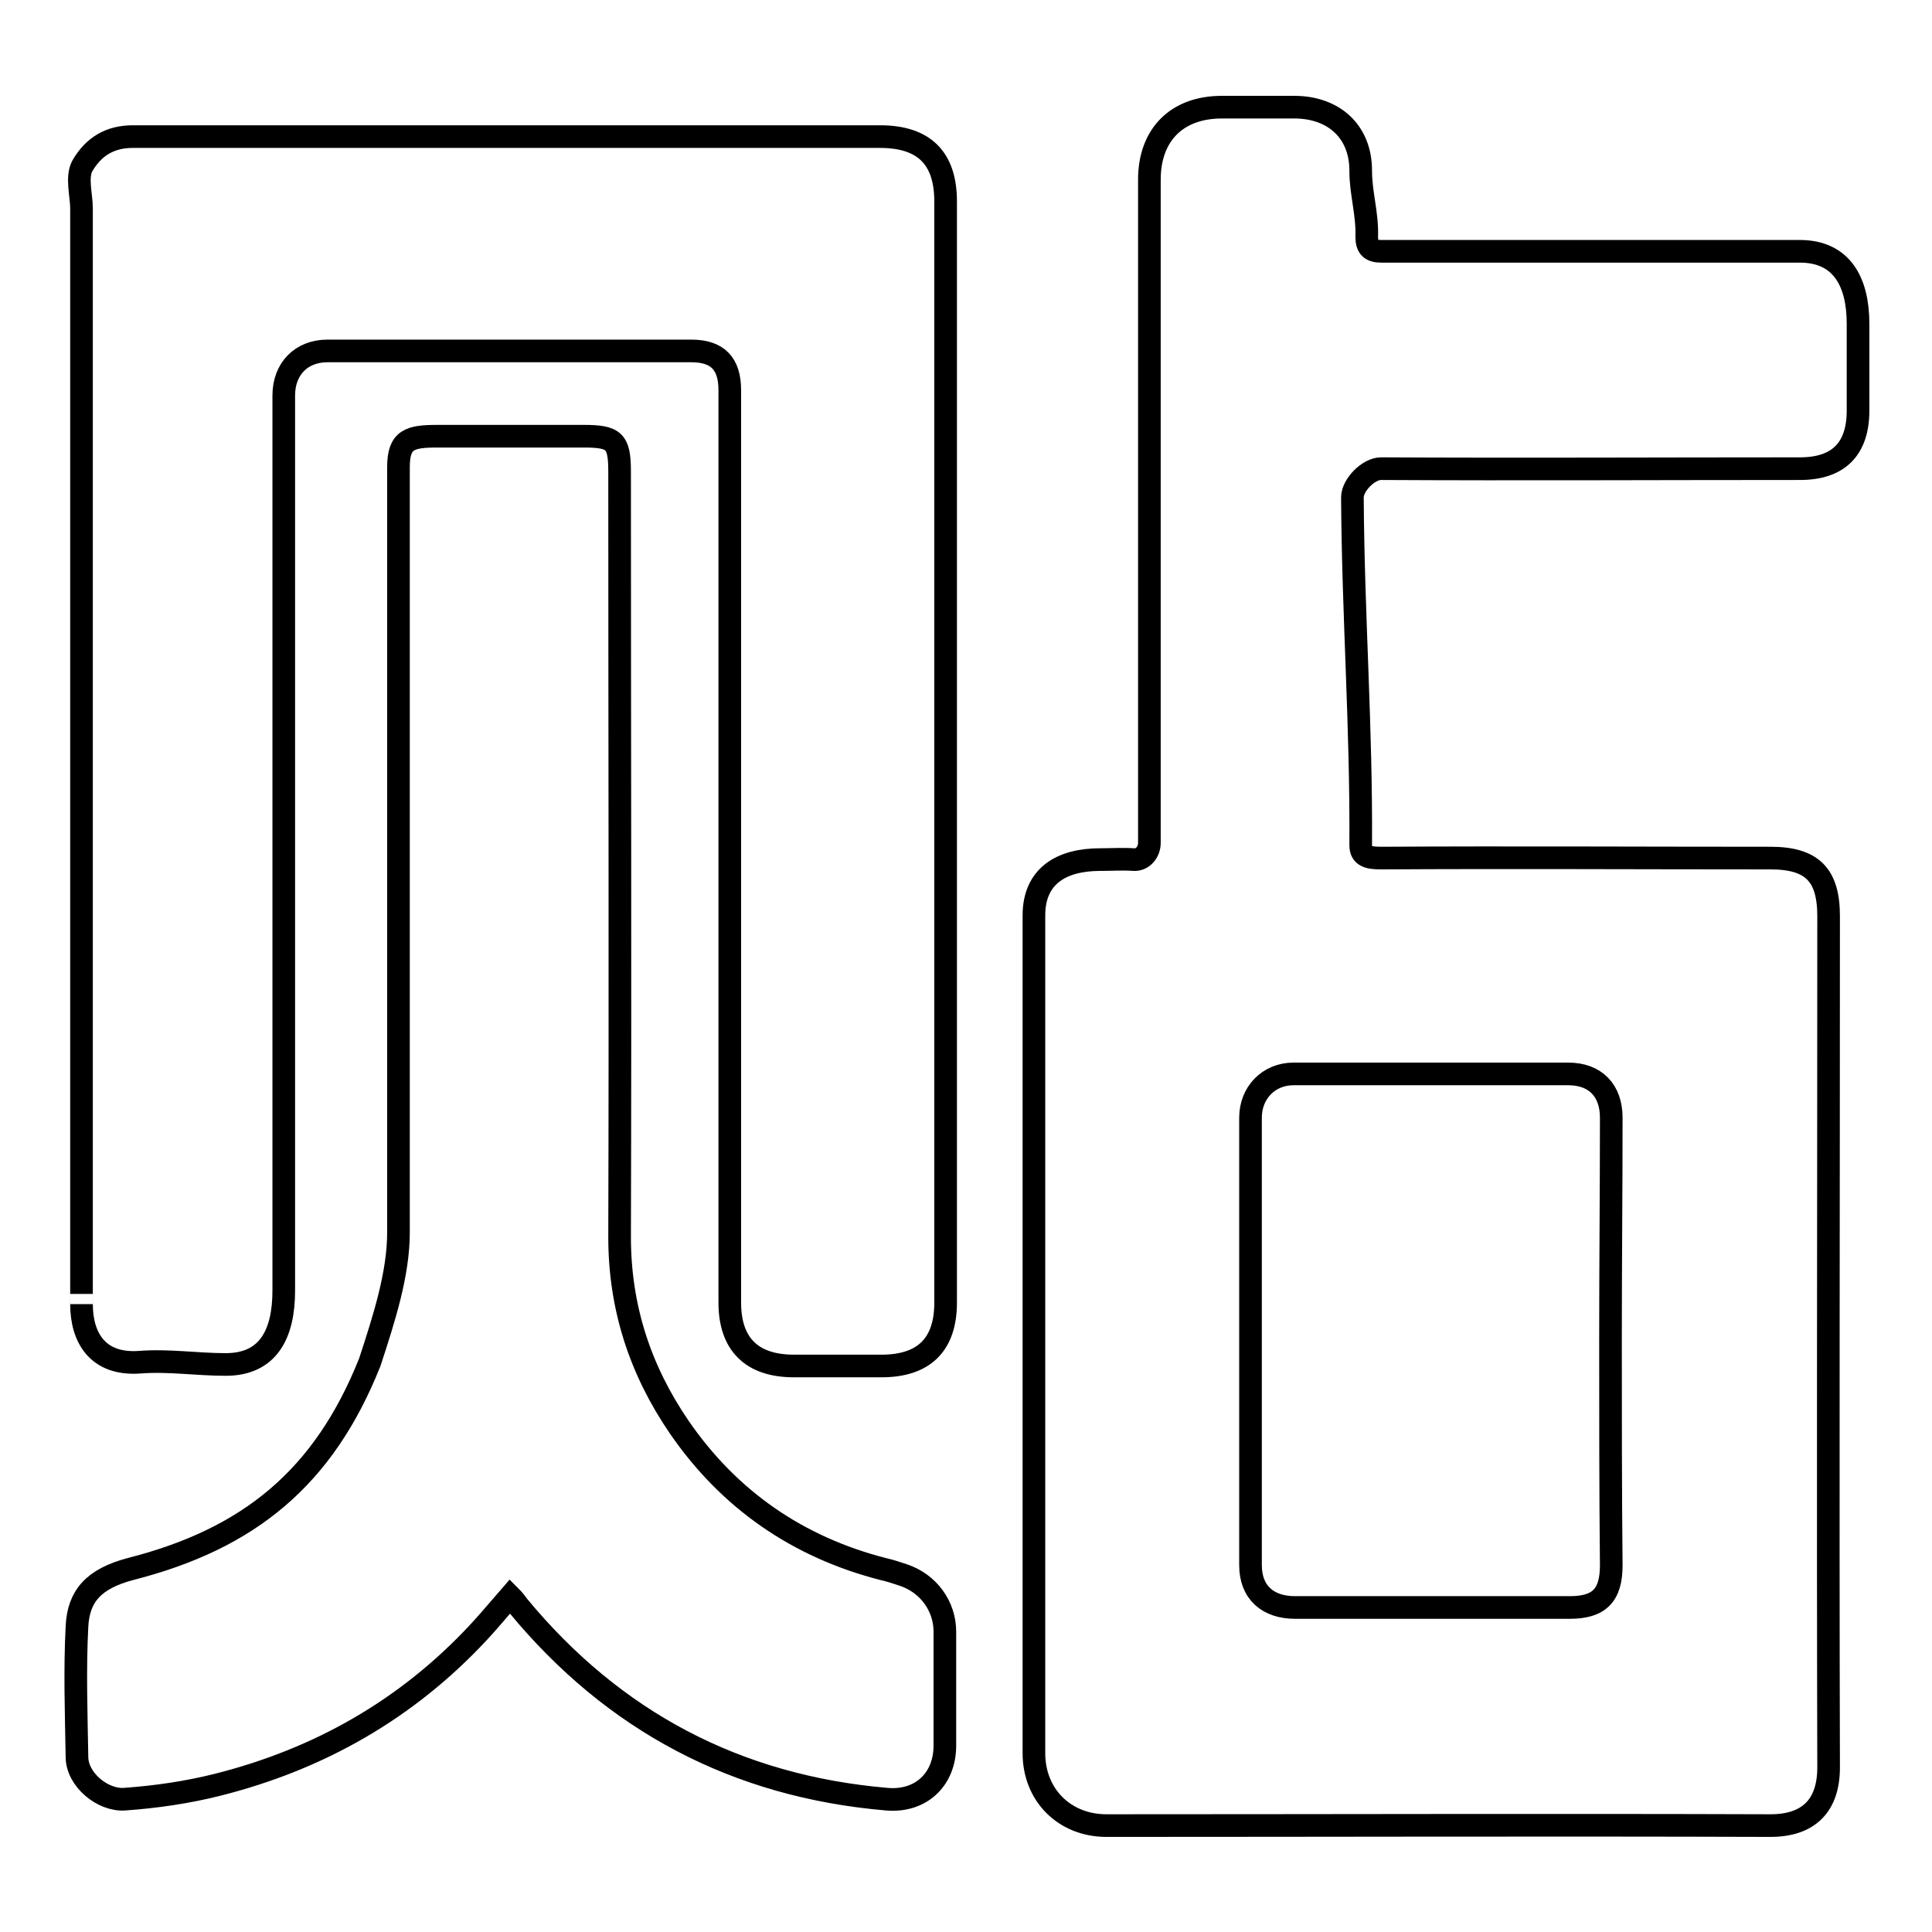 <?xml version="1.0" encoding="utf-8"?>
<!-- Svg Vector Icons : http://www.onlinewebfonts.com/icon -->
<!DOCTYPE svg PUBLIC "-//W3C//DTD SVG 1.1//EN" "http://www.w3.org/Graphics/SVG/1.1/DTD/svg11.dtd">
<svg version="1.1" xmlns="http://www.w3.org/2000/svg" xmlns:xlink="http://www.w3.org/1999/xlink" x="0px" y="0px" viewBox="0 0 256 256" enable-background="new 0 0 256 256" xml:space="preserve">
<g> <path stroke-width="3" fill-opacity="0" stroke="#000000"  d="M152.3,65.9V23.8c0-5.9,3.6-9.6,9.6-9.6h9.6c5.2,0,8.8,3.2,8.8,8.4c0,3.1,0.9,5.6,0.8,8.8 c0,1.4,0.6,1.9,1.9,1.9c18.9,0,36.6,0,55.5,0c5.5,0,7.7,4,7.7,9.6v11.5c0,5.1-2.6,7.7-7.7,7.7c-18.9,0-36.6,0.1-55.5,0 c-1.7,0-3.8,2.2-3.8,3.8c0.1,15.9,1.2,30.2,1.1,46.1c0,1.5,1.1,1.7,2.7,1.7c17.2-0.1,34.5,0,51.6,0c5.5,0,7.7,2.2,7.7,7.7 c0,37-0.1,75.8,0,112.8c0,5-2.6,7.7-7.7,7.7c-29.2-0.1-58.8,0-88,0c-5.5,0-9.6-4-9.6-9.6V121.3c0-5.2,3.6-7.4,8.8-7.4 c1.5,0,3-0.1,4.4,0c1.2,0.1,2.1-1,2.1-2.2c0-8.2,0-16.6,0-24.9C152.3,79.8,152.3,72.9,152.3,65.9L152.3,65.9z M213.4,177.5 c0-10,0.1-19.4,0.1-29.4c0-3.6-2.1-5.8-5.7-5.8h-36.4c-3.3,0-5.7,2.5-5.7,5.8v59.3c0,3.6,2.3,5.6,5.9,5.6h36.4 c3.9,0,5.5-1.6,5.5-5.6C213.4,197.4,213.4,187.5,213.4,177.5z M10.8,27.6c0-1.7-0.7-4.1,0.1-5.6c1.5-2.6,3.7-3.9,6.7-3.9h99 c5.8,0,8.7,2.8,8.7,8.6c0,48.6,0,97.3,0,145.9c0,5.6-2.9,8.4-8.5,8.4h-11.6c-5.6,0-8.5-2.9-8.5-8.4V75.4V51.7 c0-3.5-1.6-5.2-5.1-5.2H43.4c-3.5,0-5.8,2.4-5.8,5.9v118.6c0,5.7-2,9.8-7.7,9.8c-3.8,0-7.6-0.6-11.4-0.3c-5.6,0.4-7.7-3.3-7.7-7.7 C10.8,172.9,10.8,51.8,10.8,27.6z"/> <path stroke-width="3" fill-opacity="0" stroke="#000000"  d="M67.6,211.5c-1.4,1.6-2.8,3.3-4.2,4.8c-9.5,10.2-21.1,16.8-34.6,20.2c-4,1-8.1,1.6-12.3,1.9 c-2.9,0.2-6.3-2.6-6.3-5.6c-0.1-5.8-0.3-11.5,0-17.3c0.2-4,2.2-6.3,7.1-7.6c15.7-4,25.6-12.1,31.7-27.4c1.9-5.8,3.8-11.7,3.8-17.2 c0-33.7,0-67.7,0-101.4c0-3.7,1.5-4.1,5.2-4.1h19.3c4.1,0,4.8,0.6,4.8,4.7c0,33.8,0.1,67.6,0,101.4c0,9.3,2.7,17.6,7.9,25.2 c6.6,9.6,15.7,15.9,27,18.8c0.9,0.2,1.8,0.5,2.7,0.8c3.3,1.1,5.5,4.1,5.5,7.5c0,5,0,10.1,0,15.1c0,4.5-3.2,7.5-7.7,7.1 c-19.9-1.7-36.2-10.3-48.9-25.7C68.4,212.4,68.1,212,67.6,211.5z"/></g>
</svg>